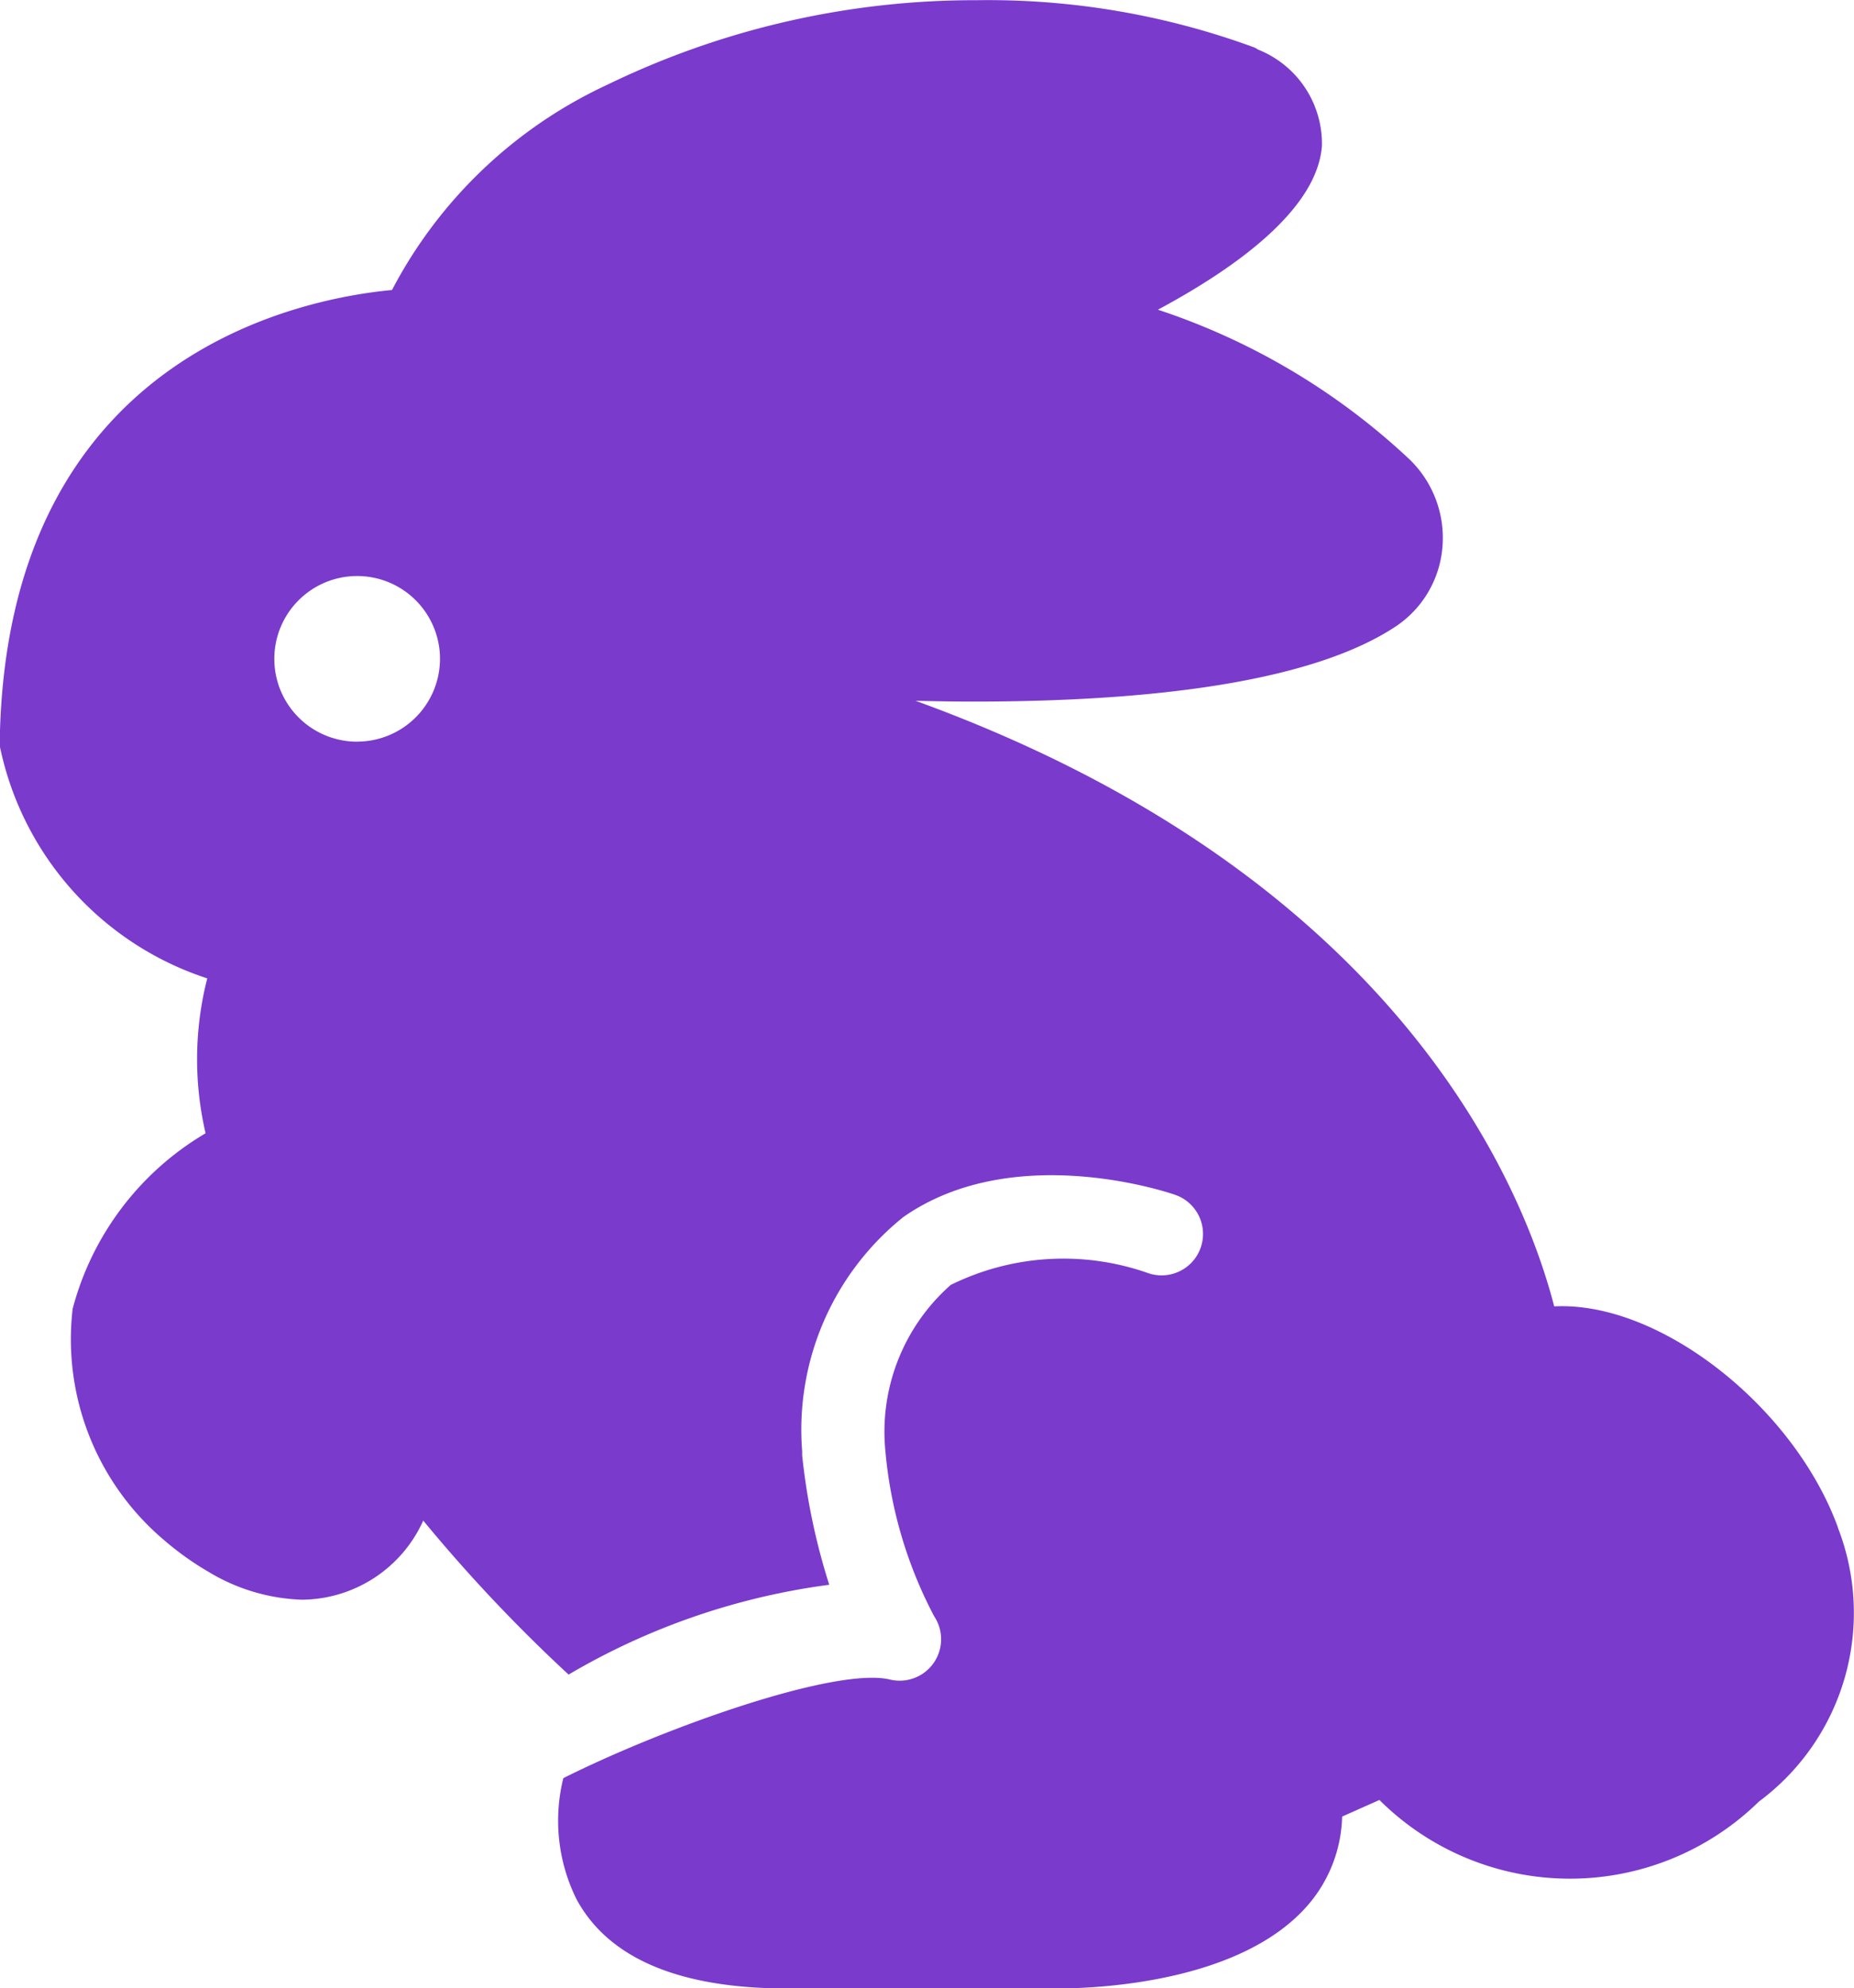<svg xmlns="http://www.w3.org/2000/svg" width="28.893" height="30.987" viewBox="0 0 28.893 30.987">
  <path id="coelho" d="M50.616,44.74c-.684-1.879-2.776-3.531-4.422-3.447-.471-1.821-2.4-6.695-9.954-9.439.284.007.587.013.89.013,3.215,0,5.436-.4,6.6-1.175a1.646,1.646,0,0,0,.723-1.245,1.7,1.7,0,0,0-.549-1.388,10.568,10.568,0,0,0-3.886-2.3c1.226-.658,2.485-1.568,2.556-2.556a1.579,1.579,0,0,0-1-1.5.261.261,0,0,0-.058-.033,12.031,12.031,0,0,0-4.312-.735,13.114,13.114,0,0,0-5.765,1.317,7.213,7.213,0,0,0-3.357,3.2c-1.433.135-6.017,1.026-6.113,7.036a.413.413,0,0,0,.013.129,4.828,4.828,0,0,0,3.221,3.564,5.085,5.085,0,0,0-.026,2.414,4.511,4.511,0,0,0-2.072,2.737,4.1,4.1,0,0,0,1.42,3.6,4.644,4.644,0,0,0,.7.5,3,3,0,0,0,1.452.433,2.091,2.091,0,0,0,1.892-1.233,24.505,24.505,0,0,0,2.265,2.4,10.775,10.775,0,0,1,4.062-1.4,10.086,10.086,0,0,1-.422-2.016c0-.022,0-.044,0-.067A4.249,4.249,0,0,1,36.052,39.9c1.718-1.2,4.134-.381,4.236-.345a.645.645,0,1,1-.425,1.219,3.967,3.967,0,0,0-3.074.185,3.051,3.051,0,0,0-1.018,2.588,6.8,6.8,0,0,0,.76,2.576.646.646,0,0,1-.69.986c-.841-.2-3.5.741-5.089,1.537a2.754,2.754,0,0,0,.207,1.89c.5.923,1.607,1.388,3.279,1.388h4.209c.659,0,2.886-.1,3.919-1.311a2.193,2.193,0,0,0,.523-1.368l.581-.259a4.207,4.207,0,0,0,5.913.026,3.663,3.663,0,0,0,1.233-4.267M27.539,32.492A1.291,1.291,0,1,1,28.83,31.2a1.292,1.292,0,0,1-1.291,1.291" transform="translate(-21.973 -20.932)" fill="#7a3acc"/>
</svg>
